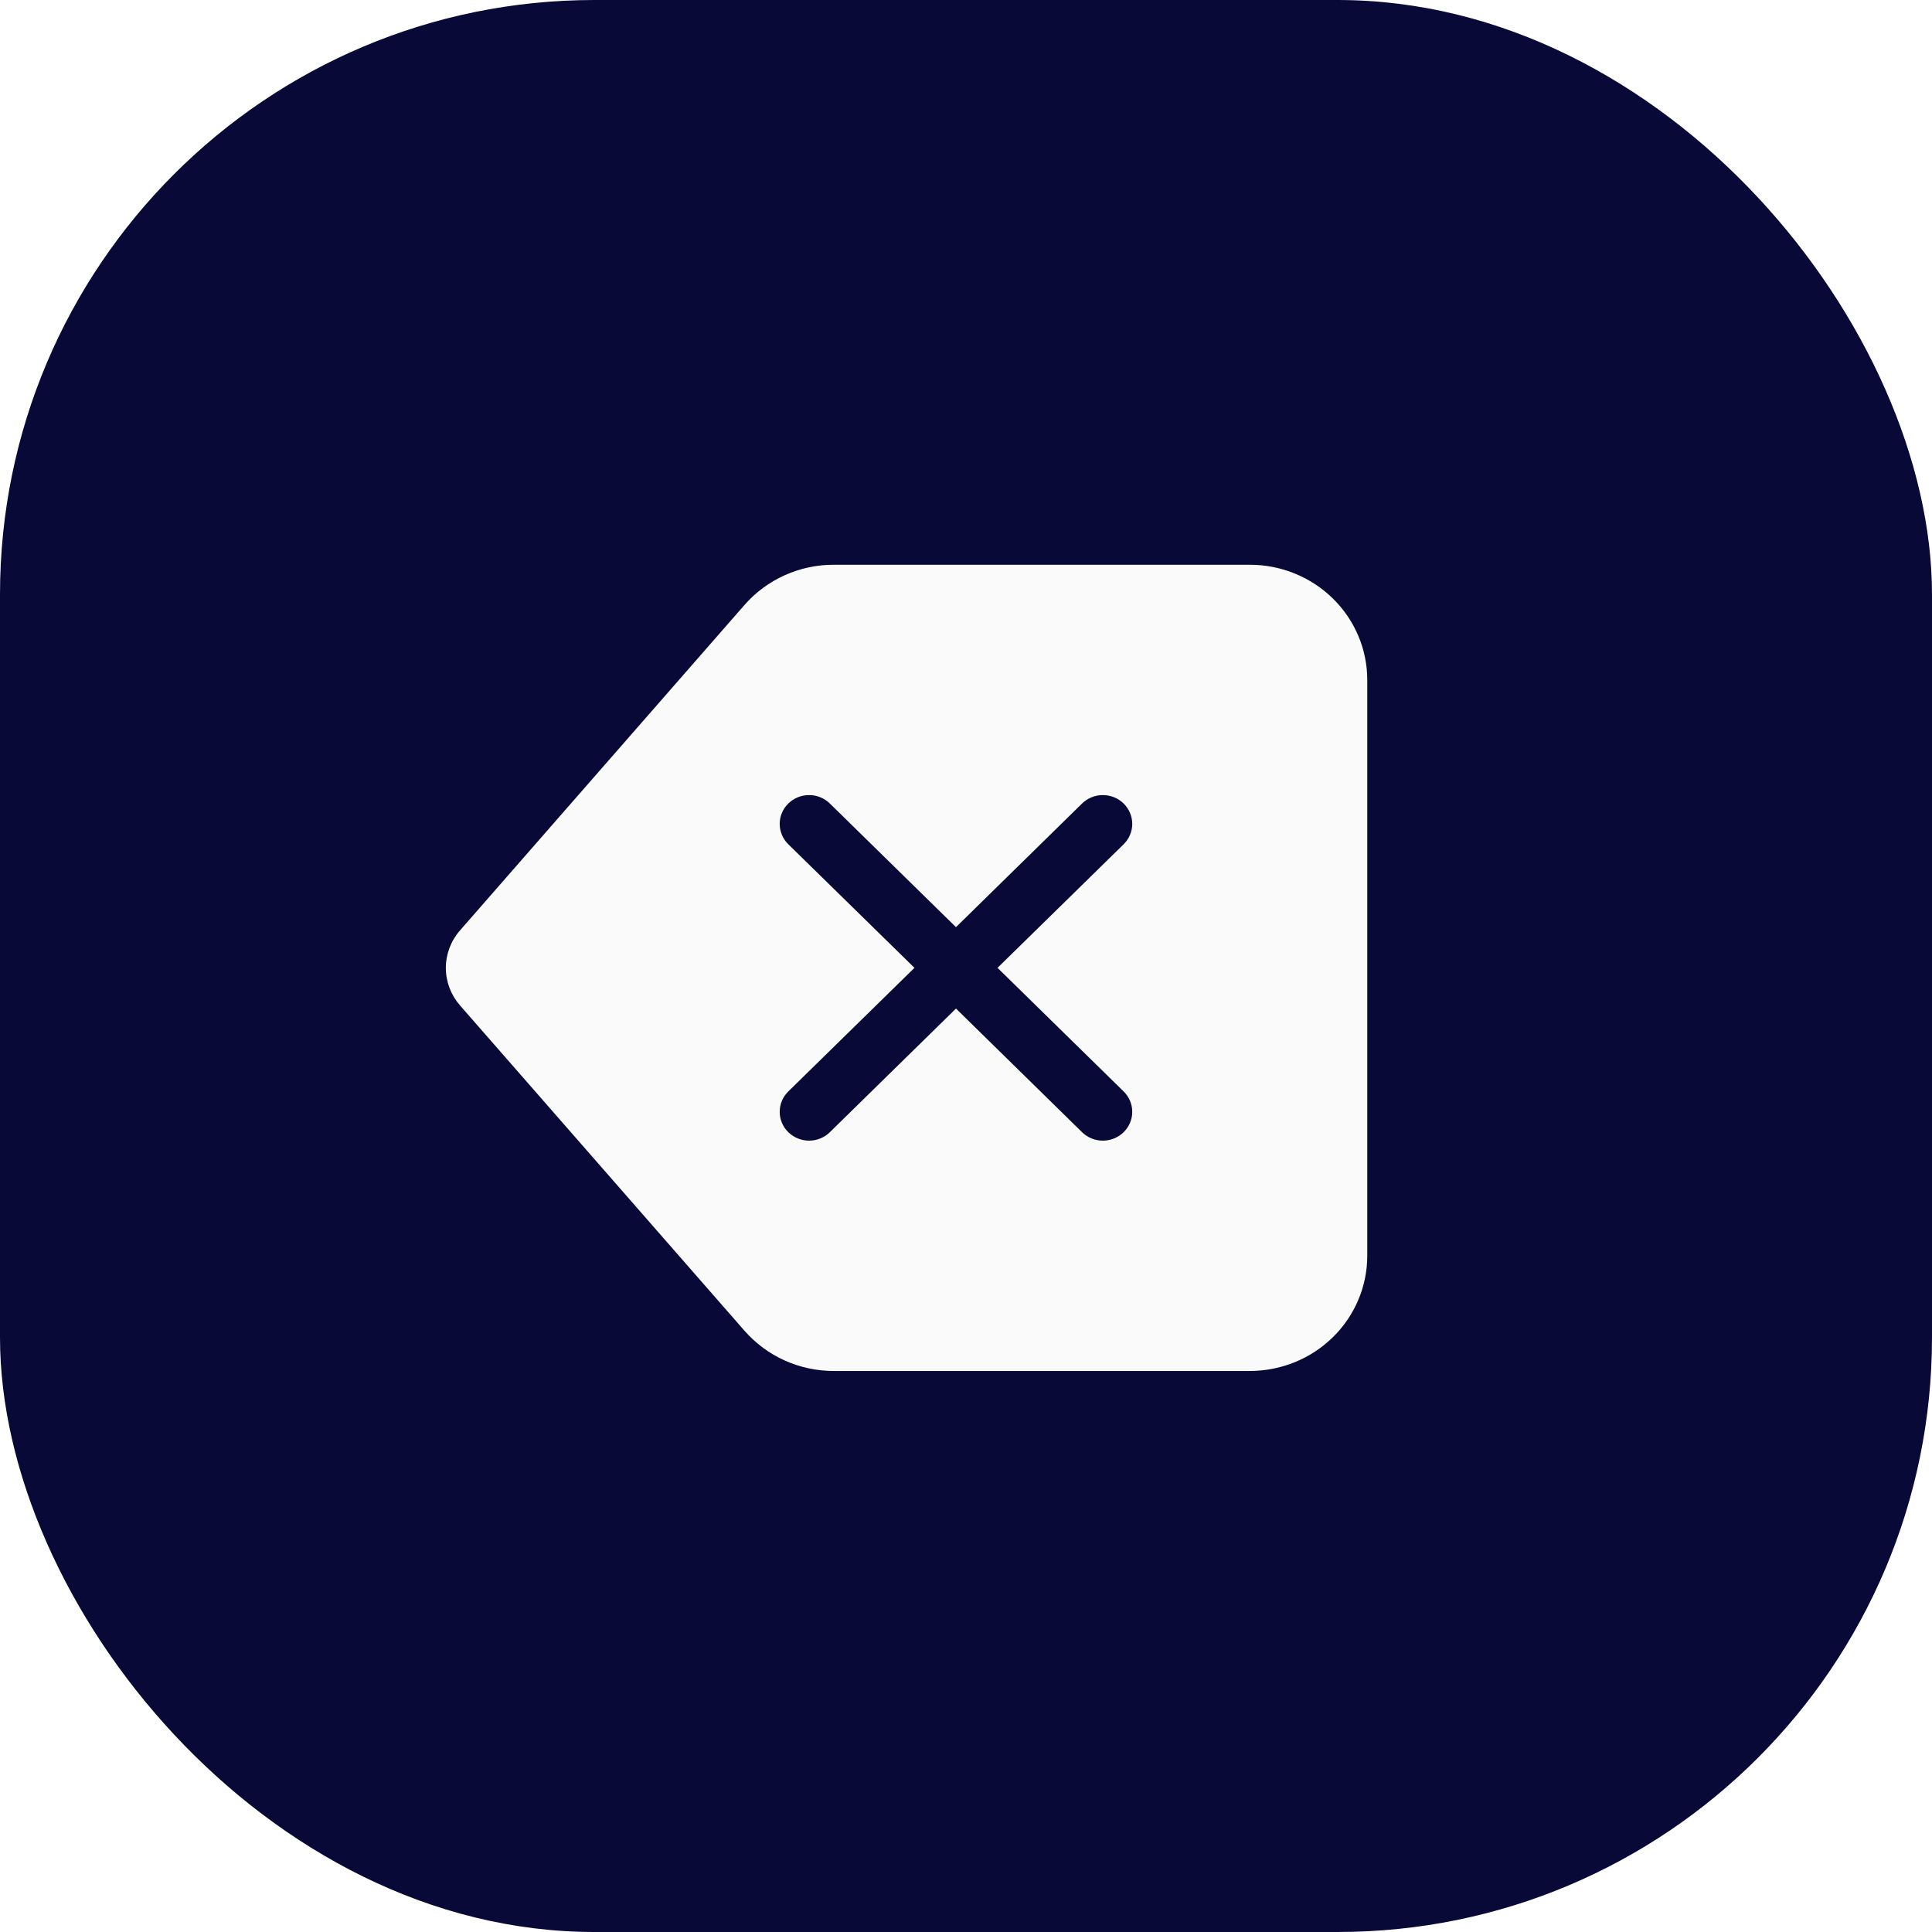 <?xml version="1.0" encoding="UTF-8"?> <svg xmlns="http://www.w3.org/2000/svg" width="65" height="65" viewBox="0 0 65 65" fill="none"> <g filter="url(#filter0_b_467_20)"> <rect width="65" height="65" rx="20" fill="#090938"></rect> </g> <path d="M46 22.875C46 21.847 45.584 20.862 44.842 20.135C44.101 19.408 43.095 19 42.047 19H28.052C27.481 19 26.918 19.12 26.399 19.354C25.881 19.587 25.421 19.928 25.049 20.352L15.476 31.303C15.169 31.654 15 32.102 15 32.564C15 33.027 15.169 33.474 15.476 33.826L25.049 44.773C25.421 45.197 25.881 45.538 26.399 45.771C26.918 46.005 27.481 46.125 28.052 46.125H42.047C43.095 46.125 44.101 45.717 44.842 44.99C45.584 44.263 46 43.278 46 42.25V22.875ZM26.522 28.405C26.43 28.315 26.357 28.208 26.307 28.09C26.258 27.973 26.232 27.847 26.232 27.719C26.232 27.592 26.257 27.466 26.307 27.349C26.356 27.231 26.429 27.124 26.521 27.034C26.613 26.944 26.722 26.872 26.842 26.823C26.962 26.775 27.09 26.75 27.22 26.75C27.35 26.749 27.478 26.774 27.598 26.823C27.718 26.872 27.828 26.943 27.919 27.033L32.163 31.193L36.405 27.033C36.497 26.943 36.606 26.872 36.726 26.823C36.846 26.774 36.975 26.749 37.105 26.75C37.234 26.75 37.363 26.775 37.483 26.823C37.603 26.872 37.712 26.944 37.804 27.034C37.895 27.124 37.968 27.231 38.018 27.349C38.068 27.466 38.093 27.592 38.093 27.719C38.093 27.847 38.067 27.973 38.017 28.09C37.968 28.208 37.895 28.315 37.803 28.405L33.561 32.562L37.803 36.72C37.988 36.902 38.093 37.148 38.093 37.406C38.093 37.663 37.989 37.909 37.804 38.091C37.618 38.273 37.367 38.375 37.105 38.376C36.842 38.376 36.591 38.274 36.405 38.092L32.163 33.932L27.919 38.092C27.828 38.182 27.718 38.253 27.598 38.302C27.478 38.351 27.35 38.376 27.22 38.376C27.09 38.376 26.962 38.35 26.842 38.301C26.722 38.253 26.613 38.181 26.521 38.091C26.429 38.001 26.356 37.894 26.307 37.776C26.257 37.659 26.232 37.533 26.232 37.406C26.232 37.148 26.336 36.902 26.522 36.72L30.766 32.562L26.522 28.405Z" fill="#FAFAFA"></path> <defs> <filter id="filter0_b_467_20" x="-20" y="-20" width="105" height="105" filterUnits="userSpaceOnUse" color-interpolation-filters="sRGB"> <feFlood flood-opacity="0" result="BackgroundImageFix"></feFlood> <feGaussianBlur in="BackgroundImage" stdDeviation="10"></feGaussianBlur> <feComposite in2="SourceAlpha" operator="in" result="effect1_backgroundBlur_467_20"></feComposite> <feBlend mode="normal" in="SourceGraphic" in2="effect1_backgroundBlur_467_20" result="shape"></feBlend> </filter> </defs> </svg> 